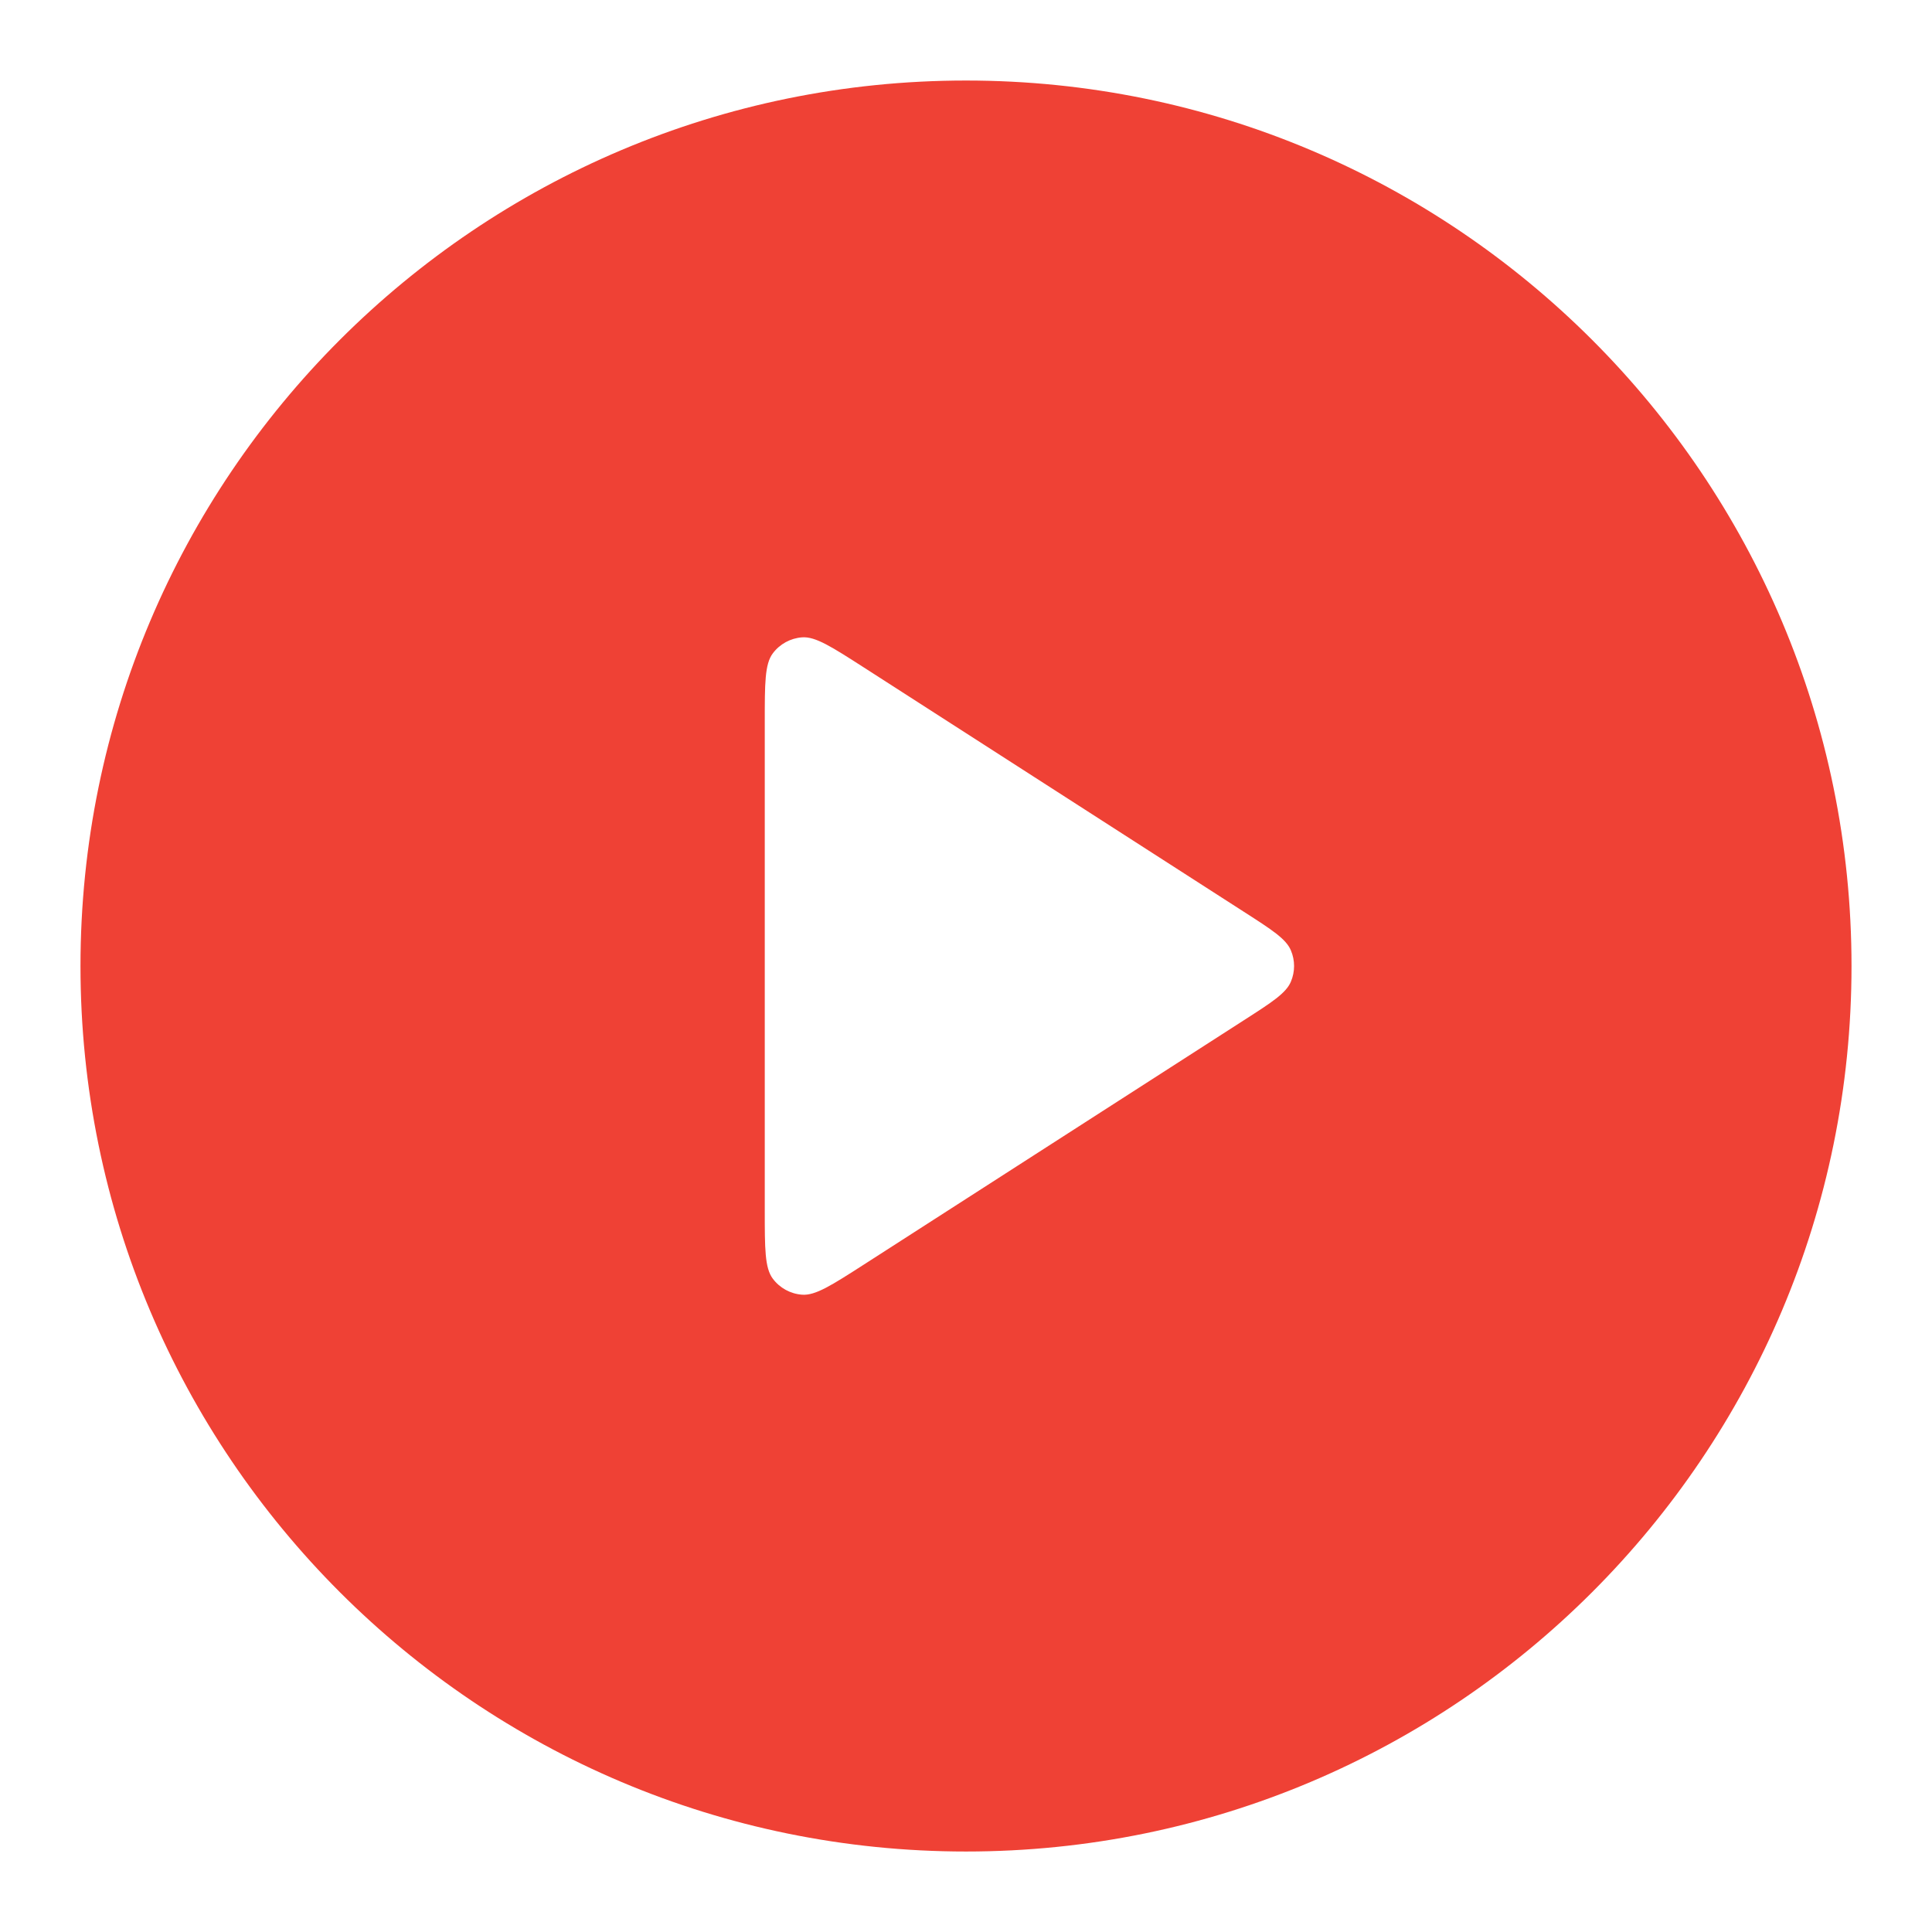 <svg width="44" height="44" viewBox="0 0 44 44" fill="none" xmlns="http://www.w3.org/2000/svg">
<path fill-rule="evenodd" clip-rule="evenodd" d="M22 1.834C10.862 1.834 1.833 10.863 1.833 22.001C1.833 33.138 10.862 42.167 22 42.167C33.138 42.167 42.167 33.138 42.167 22.001C42.167 10.863 33.138 1.834 22 1.834ZM17.6 14.88C17.417 15.124 17.417 15.562 17.417 16.437V27.564C17.417 28.439 17.417 28.877 17.6 29.121C17.759 29.334 18.003 29.467 18.268 29.486C18.572 29.508 18.94 29.271 19.677 28.798L28.331 23.234C28.97 22.824 29.289 22.618 29.399 22.357C29.496 22.129 29.496 21.872 29.399 21.644C29.289 21.383 28.97 21.177 28.331 20.767L19.677 15.203C18.94 14.73 18.572 14.493 18.268 14.515C18.003 14.534 17.759 14.667 17.6 14.88Z" fill="#EF4135"/>
</svg>
